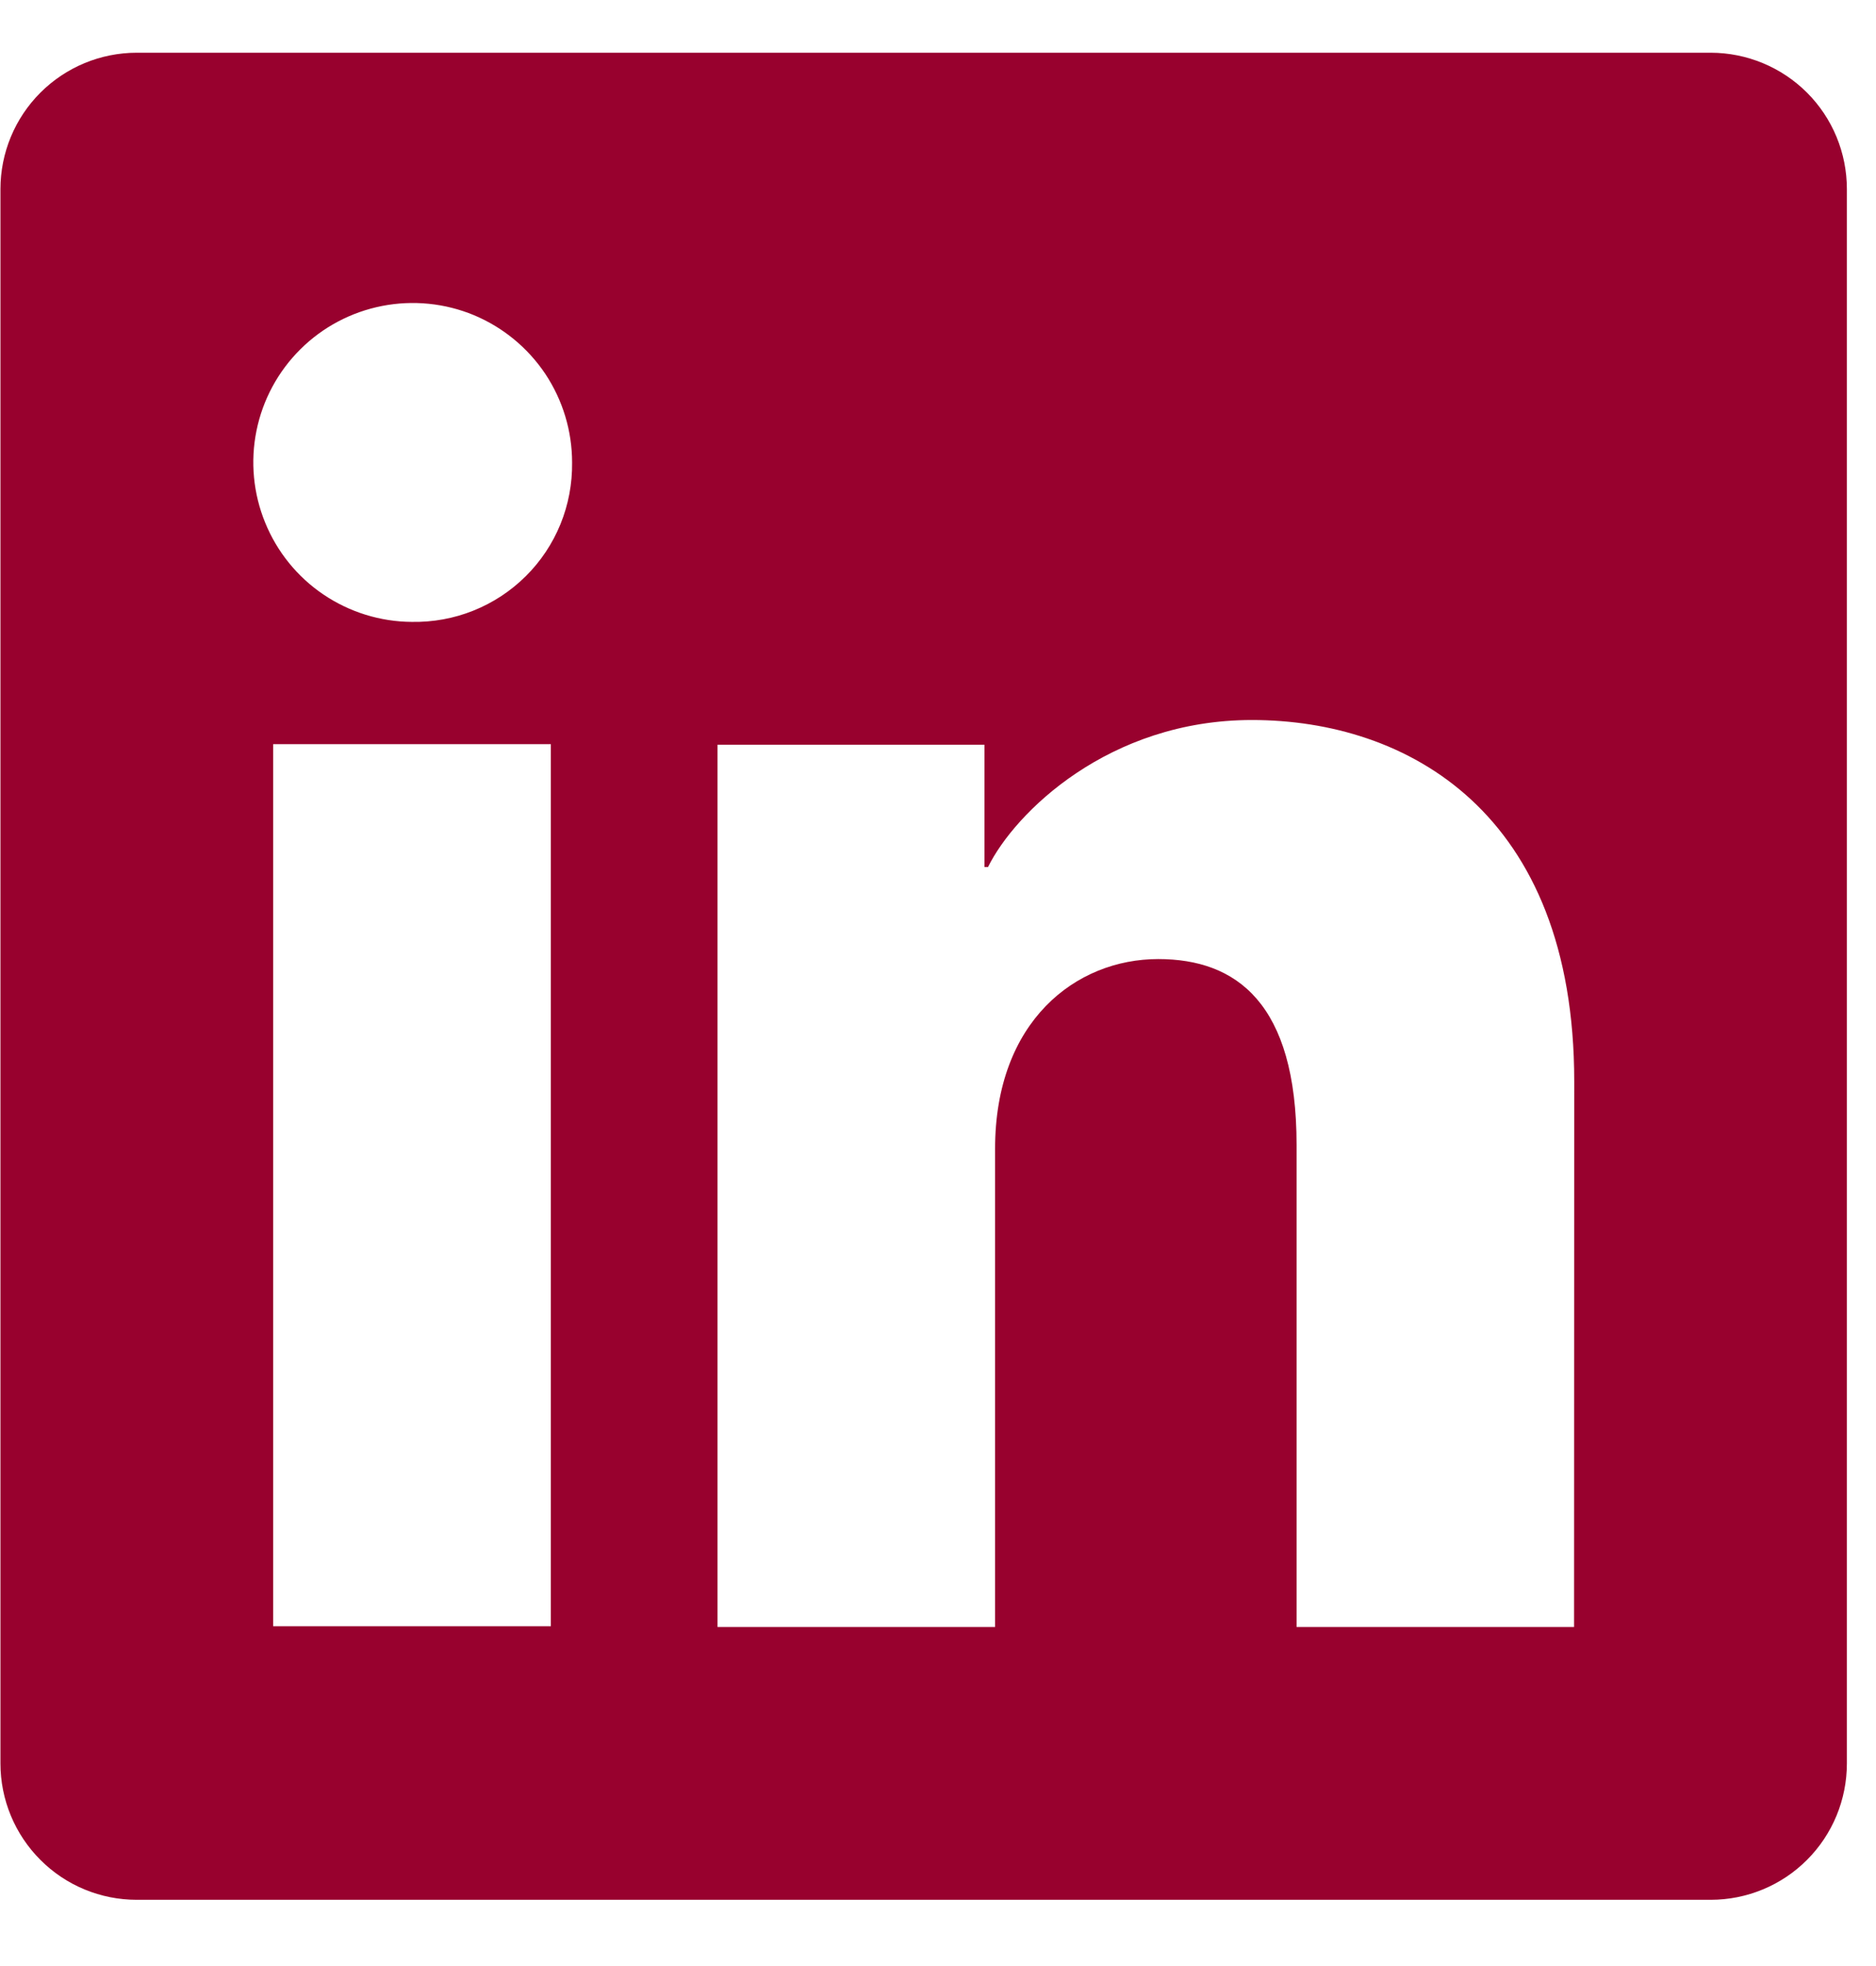 <svg width="21" height="22" viewBox="0 0 21 22" fill="none" xmlns="http://www.w3.org/2000/svg">
<path d="M19.149 0.59H1.531C1.126 0.59 0.738 0.751 0.452 1.037C0.166 1.323 0.005 1.711 0.005 2.116V19.733C0.005 20.138 0.166 20.526 0.452 20.812C0.738 21.099 1.126 21.259 1.531 21.259H19.149C19.553 21.259 19.942 21.099 20.228 20.812C20.514 20.526 20.674 20.138 20.674 19.733V2.116C20.674 1.711 20.514 1.323 20.228 1.037C19.942 0.751 19.553 0.59 19.149 0.59ZM6.166 18.198H3.058V8.327H6.166V18.198ZM4.61 6.959C4.257 6.957 3.913 6.85 3.621 6.653C3.329 6.456 3.102 6.176 2.969 5.85C2.835 5.524 2.801 5.165 2.871 4.82C2.941 4.474 3.112 4.157 3.362 3.909C3.612 3.66 3.93 3.492 4.276 3.424C4.622 3.356 4.981 3.392 5.306 3.527C5.631 3.663 5.909 3.892 6.105 4.185C6.3 4.479 6.404 4.823 6.404 5.176C6.407 5.412 6.363 5.646 6.274 5.865C6.185 6.083 6.053 6.282 5.885 6.448C5.718 6.614 5.519 6.745 5.299 6.833C5.08 6.921 4.846 6.963 4.61 6.959ZM17.62 18.206H14.514V12.813C14.514 11.223 13.838 10.732 12.965 10.732C12.044 10.732 11.139 11.427 11.139 12.854V18.206H8.032V8.334H11.02V9.702H11.06C11.36 9.094 12.411 8.057 14.014 8.057C15.748 8.057 17.622 9.086 17.622 12.1L17.62 18.206Z" fill="#98012E"/>
</svg>
